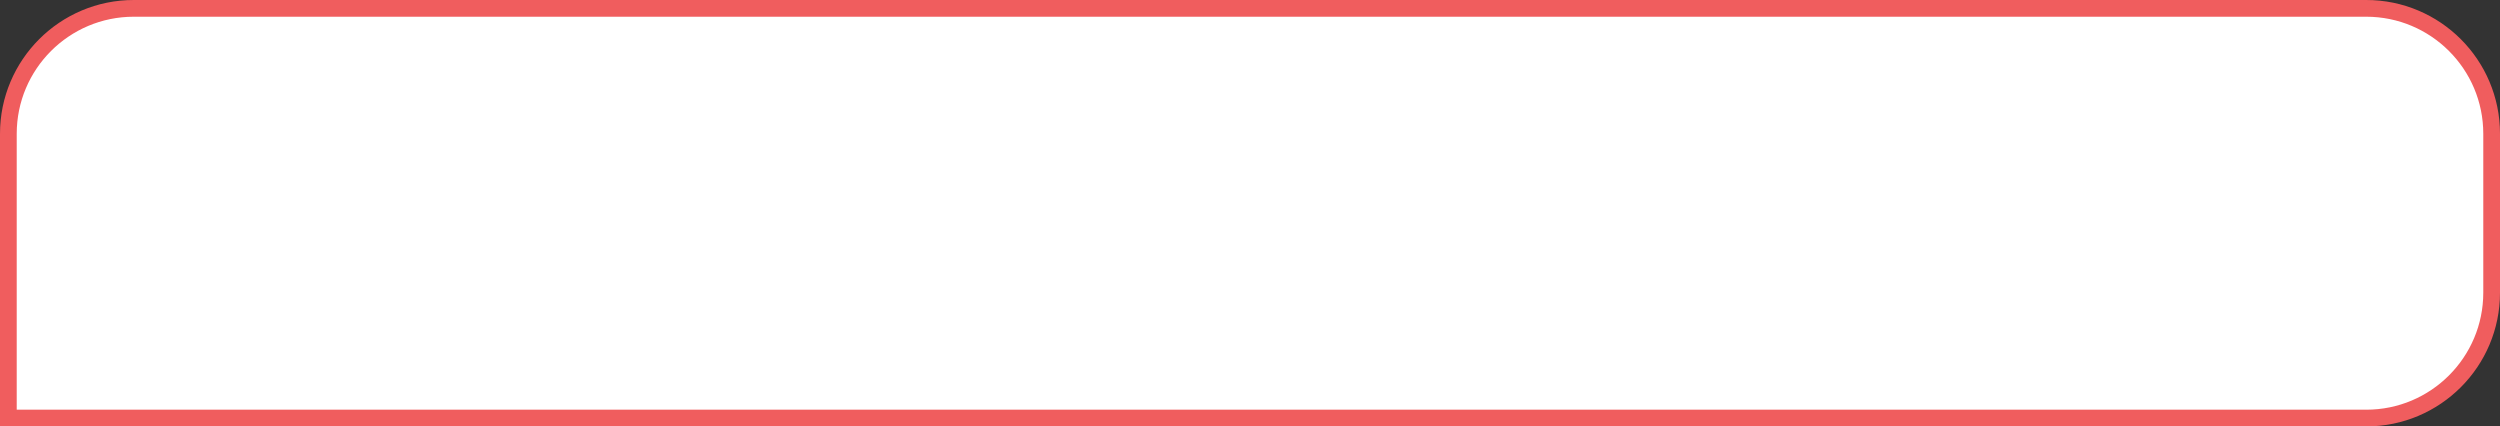 <?xml version="1.0" encoding="UTF-8"?> <svg xmlns="http://www.w3.org/2000/svg" width="299" height="51" viewBox="0 0 299 51" fill="none"><rect x="0" y="0" width="299" height="51" fill="#333333" stroke="none"/> <path d="M16 1H283C291.284 1 298 7.716 298 16V35C298 43.284 291.284 50 283 50H1V16C1 7.716 7.716 1 16 1Z" fill="white" stroke="#F05D5E" stroke-width="2"></path> </svg> 